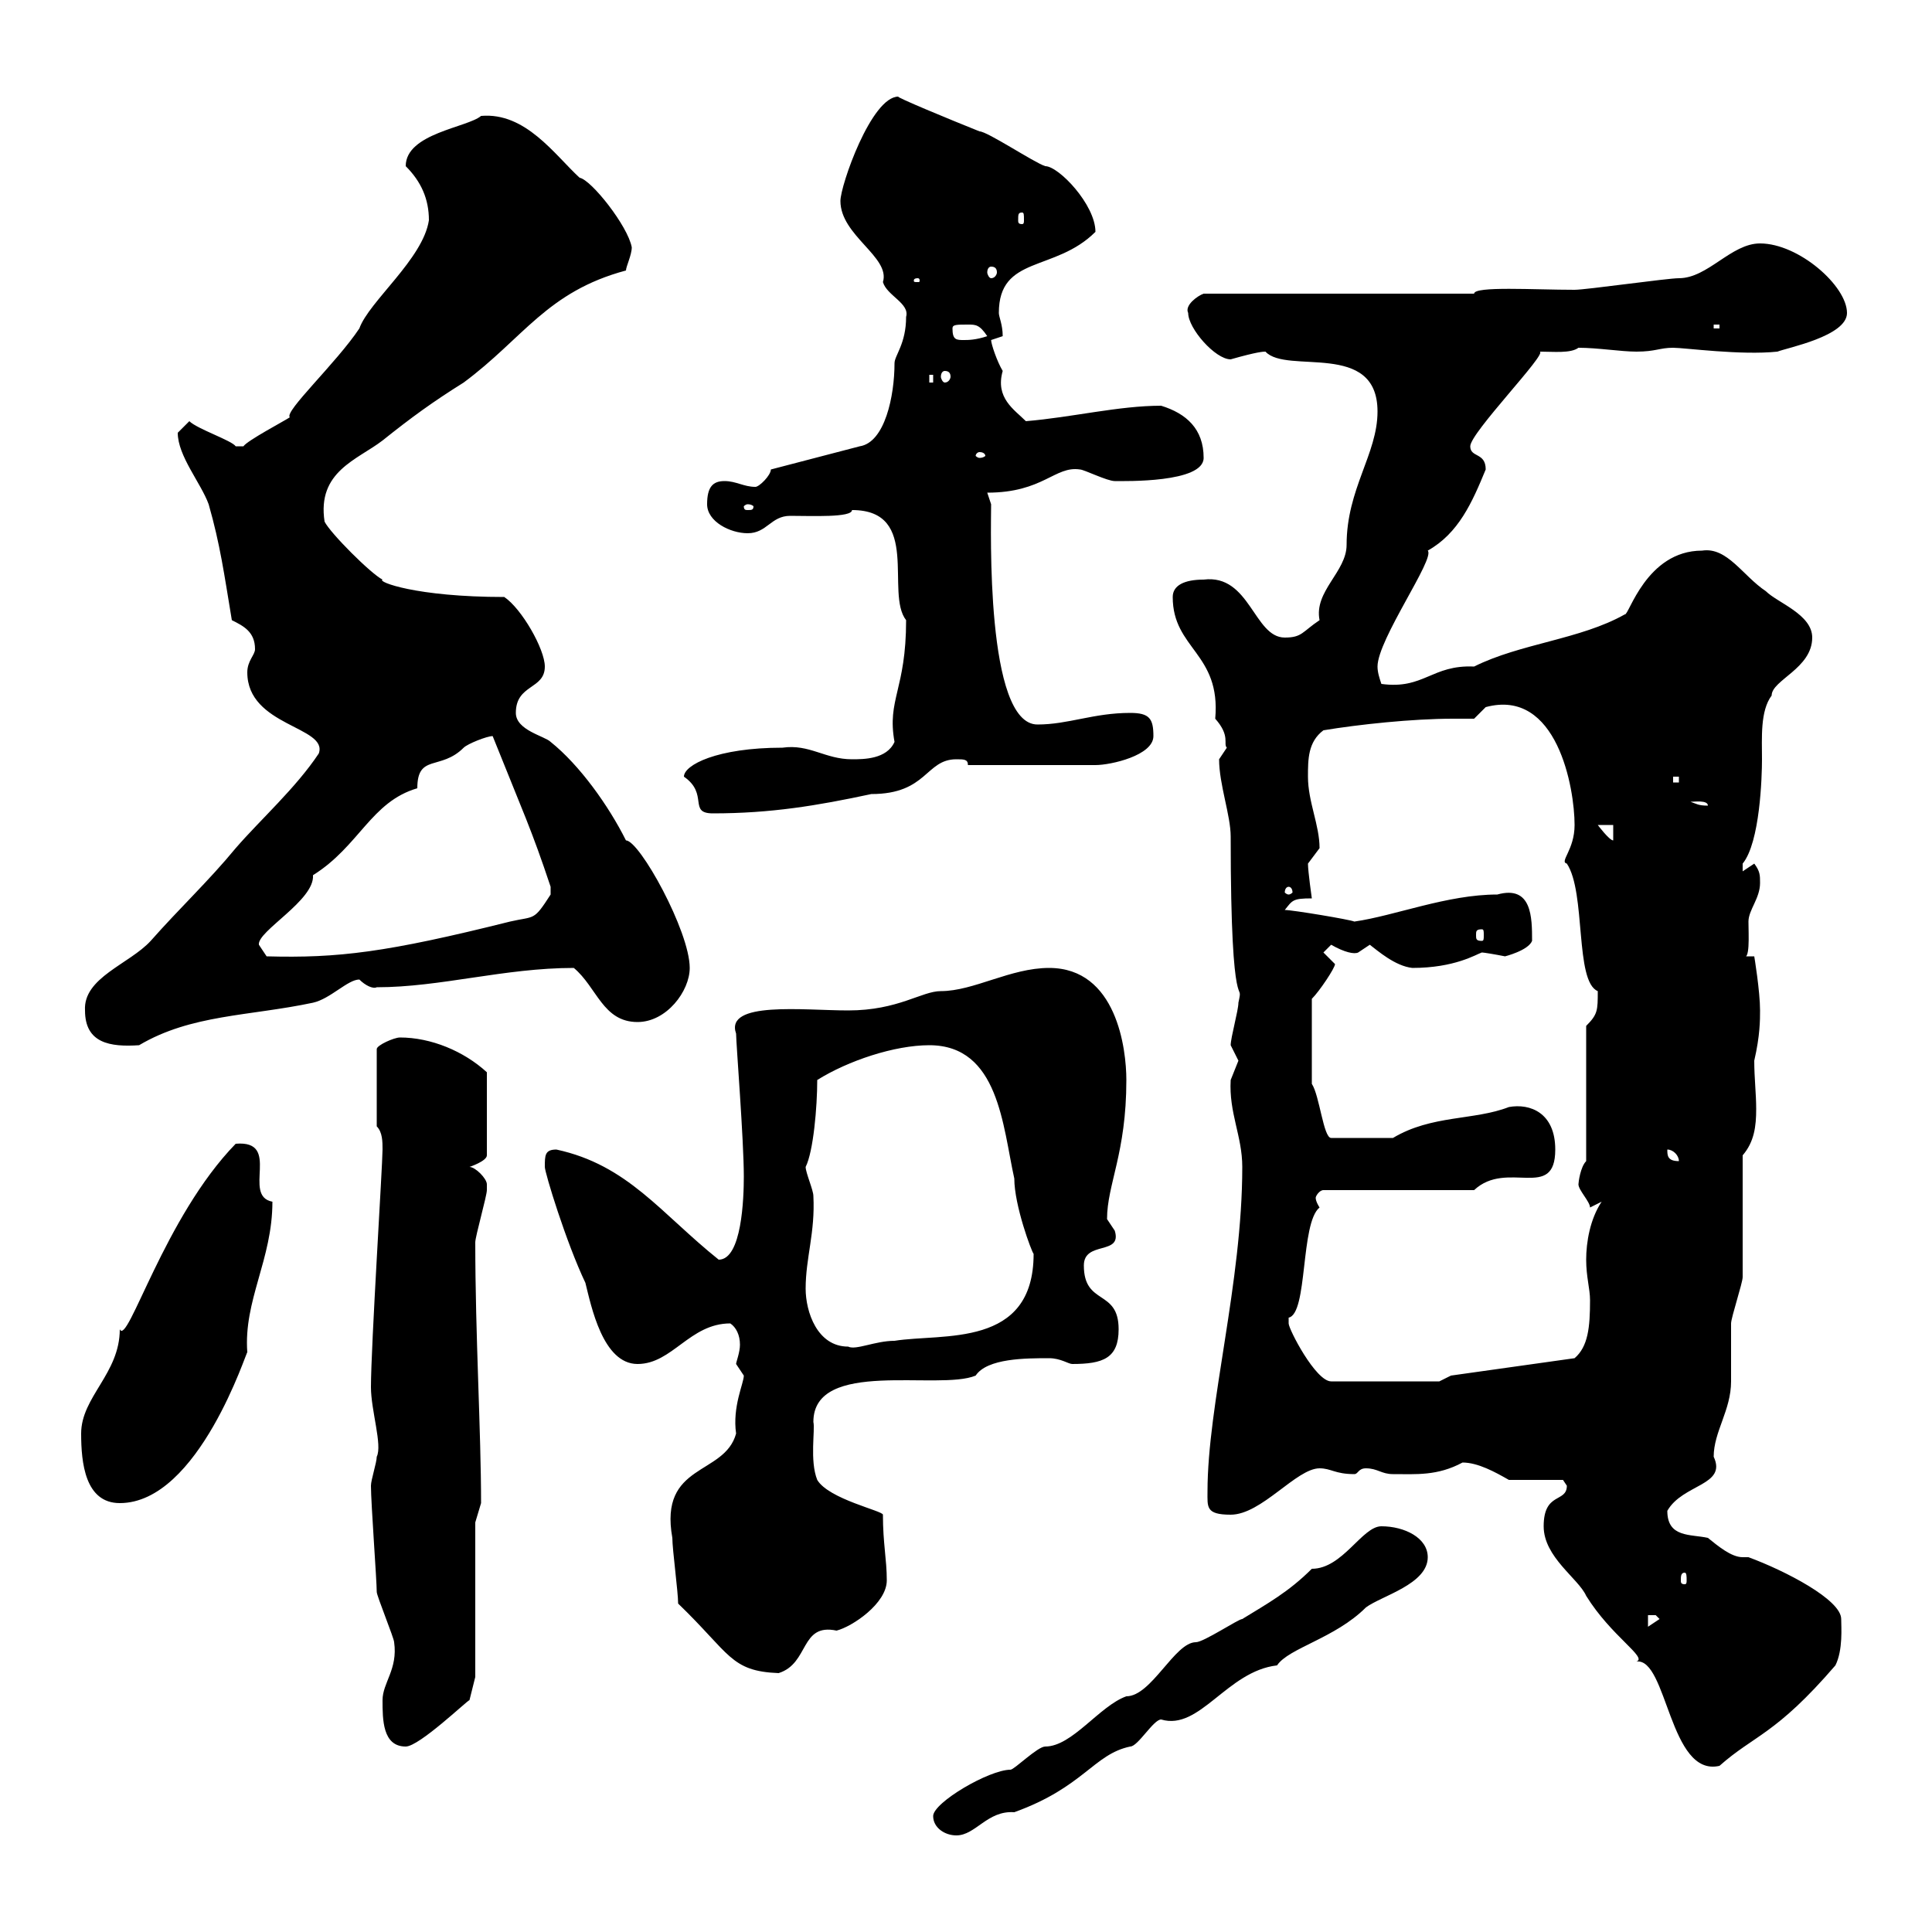<svg xmlns="http://www.w3.org/2000/svg" xmlns:xlink="http://www.w3.org/1999/xlink" width="300" height="300"><path d="M144.90 282C144.90 283.80 146.70 285 148.50 285C151.50 285 153.30 281.10 157.50 281.40C168.30 277.50 169.80 272.40 175.50 271.20C176.70 271.20 179.10 267 180.30 267C186.30 268.80 190.50 259.50 198.30 258.60C200.10 255.90 207.30 254.40 212.10 249.60C214.50 247.80 221.70 246 221.70 241.80C221.70 238.80 218.10 237 214.50 237C211.50 237 208.50 243.60 203.70 243.60C200.10 247.20 196.80 249 192.90 251.40C192.30 251.40 186.90 255 185.70 255C182.40 255 178.80 263.40 174.90 263.40C170.70 264.90 166.50 271.20 162.30 271.20C161.10 271.20 157.50 274.80 156.90 274.80C153.60 274.80 144.90 279.90 144.90 282ZM239.70 237C239.70 241.80 245.10 245.10 246.30 247.80C250.20 254.10 255.90 257.40 254.10 258C258.90 257.40 259.20 276 267 274.20C272.40 269.40 275.70 269.40 285 258.60C286.20 256.20 285.90 252.60 285.90 251.40C285.90 248.40 277.20 243.90 271.50 241.80C270.90 241.80 270.90 241.80 270.60 241.80C268.80 241.80 266.70 240 265.20 238.80C262.50 238.20 258.90 238.80 258.90 234.60C261.30 230.40 268.20 230.70 266.10 226.20C266.10 222.30 268.80 219 268.80 214.50C268.80 213.60 268.80 206.40 268.80 205.50C268.80 204.60 270.60 199.20 270.60 198.30C270.60 195.60 270.60 182.10 270.60 179.40C272.40 177.30 272.70 174.90 272.70 172.20C272.70 169.80 272.40 167.40 272.40 164.70C273.30 160.80 273.30 158.40 273.30 156.90C273.30 153.90 272.40 148.50 272.40 148.50L270.60 148.50C271.80 149.40 271.50 145.20 271.50 143.10C271.50 141.30 273.30 139.50 273.30 137.10C273.30 135.90 273.30 135.30 272.40 134.10L270.60 135.30C270.60 135.30 270.60 135.30 270.60 134.10C273.30 130.80 273.60 120.60 273.60 117.90C273.60 114.60 273.30 110.40 275.10 108C275.10 105.60 281.40 103.80 281.40 99C281.40 95.40 276 93.60 274.20 91.80C270.60 89.40 268.20 84.90 264.30 85.50C255.60 85.50 252.90 95.70 252.30 95.40C245.40 99.30 236.10 99.90 228.90 103.50C222.30 103.20 221.10 107.10 214.50 106.20C214.20 105.30 213.90 104.40 213.90 103.50C213.90 99.30 222.90 86.70 221.70 85.50C226.50 82.80 228.60 78 230.70 72.90C230.70 70.20 228.30 71.10 228.30 69.30C228.30 67.20 240.30 54.90 239.10 54.60C241.20 54.60 243.90 54.90 245.10 54C248.10 54 251.70 54.60 254.10 54.60C257.10 54.60 257.70 54 259.80 54C261.60 54 270.30 55.20 276 54.60C277.50 54 286.80 52.20 286.80 48.60C286.80 44.40 279.30 37.80 273.30 37.80C268.80 37.80 265.20 43.20 260.70 43.20C258.90 43.20 246.30 45 244.50 45C238.20 45 228.90 44.40 228.90 45.60L186.90 45.60C186 45.90 183.90 47.40 184.50 48.60C184.50 51 188.70 55.80 191.10 55.80C195.30 54.60 196.20 54.60 196.50 54.60C199.80 58.20 213.90 52.80 213.90 63.90C213.90 70.50 209.10 75.90 209.10 84.60C209.10 88.80 204 91.80 204.90 96.30C202.20 98.10 202.20 99 199.50 99C194.70 99 194.10 89.10 186.90 90C183.90 90 182.10 90.90 182.10 92.70C182.10 100.80 189.60 101.40 188.70 111.60C191.10 114.30 189.90 115.50 190.50 116.10C190.50 116.10 189.30 117.90 189.30 117.90C189.30 121.80 191.10 126.60 191.10 129.90C191.10 160.20 193.20 151.50 192.30 155.70C192.30 156.90 191.10 161.10 191.10 162.30C191.10 162.30 192.30 164.70 192.30 164.70C192.30 164.70 191.10 167.70 191.10 167.70C190.80 172.80 192.90 176.40 192.90 181.20C192.90 199.20 187.50 218.10 187.50 231.60C187.50 234 187.20 235.20 191.10 235.20C195.90 235.20 201.30 228 204.90 228C206.70 228 207.30 228.90 210.30 228.90C210.90 228.90 210.90 228 212.10 228C213.90 228 214.50 228.90 216.30 228.90C219.90 228.90 223.20 229.20 227.10 227.10C229.50 227.10 232.20 228.60 234.30 229.80C235.50 229.80 241.50 229.80 242.70 229.80C242.70 229.80 243.30 230.70 243.30 230.70C243.30 233.40 239.70 231.60 239.70 237ZM59.40 264C59.40 267 59.40 271.20 63 271.20C65.10 271.20 72.60 264 72.90 264L73.80 260.40L73.80 236.40L74.70 233.40C74.70 222.30 73.80 207.30 73.80 192.90C73.80 192 75.60 185.70 75.60 184.80C75.60 184.80 75.60 184.80 75.60 183.90C75.60 183 73.80 181.20 72.90 181.20C72.90 181.20 75.60 180.30 75.60 179.40L75.60 166.50C72 163.20 66.90 161.10 62.10 161.10C61.20 161.10 58.50 162.30 58.50 162.90L58.50 174.90C59.40 175.80 59.40 177.30 59.40 178.50C59.40 180.90 57.60 209.10 57.60 215.40C57.60 219 59.40 224.40 58.50 226.20C58.50 227.10 57.60 229.80 57.60 230.70C57.60 233.40 58.50 245.40 58.50 247.20C58.50 247.80 61.20 254.40 61.20 255C61.80 259.20 59.40 261.30 59.40 264ZM105.30 249C113.40 256.80 113.40 259.50 120.90 259.80C125.70 258.30 124.20 252 129.90 253.20C132.30 252.60 137.70 249 137.70 245.40C137.70 242.10 137.10 239.70 137.10 235.20C137.10 234.60 128.70 232.80 126.90 229.80C125.70 226.80 126.60 222 126.30 220.80C126.30 210.90 145.80 216 151.50 213.60C153.30 210.90 159.30 210.90 162.90 210.90C164.70 210.90 165.90 211.80 166.50 211.80C171.30 211.80 173.70 210.90 173.70 206.40C173.70 200.10 168.30 202.80 168.30 196.50C168.30 192.60 174.30 195 173.10 191.10C173.10 191.10 171.90 189.30 171.90 189.30C171.90 183.90 174.90 179.10 174.90 167.70C174.90 162.90 173.40 150.30 162.90 150.30C156.90 150.30 151.20 153.90 146.10 153.90C143.10 153.90 139.50 156.90 131.70 156.90C124.80 156.90 112.50 155.40 114.30 160.50C114.30 162 115.50 177 115.50 182.70C115.50 186 115.20 195.60 111.60 195.60C102.60 188.40 97.50 180.90 86.40 178.50C84.60 178.50 84.60 179.40 84.60 181.20C84.60 182.10 87.90 192.90 90.90 199.20C91.80 202.80 93.60 211.80 99 211.80C104.40 211.80 107.10 205.50 113.40 205.50C114.30 206.10 114.90 207.30 114.90 208.80C114.90 210 114.30 211.50 114.30 211.80C114.30 211.80 115.50 213.60 115.50 213.60C115.50 214.80 113.70 218.40 114.30 222.60C112.50 229.20 102.30 227.10 104.40 238.80C104.40 240.60 105.30 247.20 105.30 249ZM255.90 250.80C255.90 250.80 255.90 250.80 257.10 250.80C257.10 250.80 257.70 251.40 257.70 251.40L255.90 252.60ZM261.60 244.20C261.90 244.20 261.90 244.80 261.90 245.40C261.90 245.70 261.90 246 261.60 246C261 246 261 245.70 261 245.40C261 244.80 261 244.20 261.60 244.20ZM12.60 222.60C12.60 227.10 13.20 233.40 18.60 233.40C30.90 233.40 38.40 209.40 38.40 210C37.80 201.90 42.30 195.60 42.30 186.60C37.50 185.70 43.80 177 36.60 177.60C25.50 189 19.80 209.10 18.60 206.40C18.60 213.30 12.60 216.90 12.60 222.60ZM200.10 204.60C203.10 204 201.90 189.90 204.90 187.50C204.90 187.50 204.30 186.60 204.30 186C204.30 185.70 204.90 184.80 205.50 184.80L228.90 184.80C234 180 241.50 186.60 241.50 178.50C241.50 172.80 237.60 171.30 234.30 171.90C228.90 174 222.30 173.10 216.30 176.70L206.70 176.70C205.50 176.70 204.90 170.10 203.70 168.30L203.70 155.10C204.90 153.90 207.30 150.30 207.30 149.70C207.30 149.70 205.50 147.90 205.50 147.90C205.50 147.90 206.70 146.70 206.70 146.70C208.80 147.90 210.30 148.20 210.90 147.90C210.90 147.90 212.70 146.70 212.70 146.70C213.90 147.60 216.60 150 219.30 150.30C225.90 150.30 229.20 148.20 230.10 147.90C230.40 147.90 232.20 148.20 233.70 148.50C233.70 148.50 237.30 147.60 237.90 146.10C237.90 142.50 237.90 137.40 232.50 138.90C224.70 138.90 216.60 142.20 210.30 143.10C209.70 142.80 200.70 141.30 199.50 141.30C200.70 139.80 200.70 139.50 203.70 139.50C203.70 139.50 203.10 135.30 203.10 134.10C203.10 134.10 204.90 131.70 204.90 131.70C204.90 128.10 203.10 124.50 203.10 120.60C203.10 117.90 203.10 115.20 205.50 113.40C210.90 112.50 219.30 111.60 225.60 111.60C226.80 111.60 227.70 111.60 228.90 111.60L230.70 109.80C241.80 106.80 244.50 122.40 244.50 128.10C244.50 132 242.10 133.80 243.30 134.10C246.30 138.60 244.50 152.40 248.10 153.90C248.10 156.90 248.10 157.50 246.30 159.30L246.30 180.30C245.40 181.20 245.10 183.60 245.10 183.90C245.10 184.80 246.90 186.60 246.90 187.50L248.70 186.60C246.90 189.30 246.30 192.90 246.30 195.60C246.30 198.30 246.90 200.10 246.90 201.90C246.90 206.10 246.60 209.10 244.50 210.90L225.30 213.60L223.50 214.50L206.70 214.50C204.30 214.50 200.10 206.40 200.10 205.50C200.10 205.50 200.10 205.50 200.10 204.60ZM125.10 200.10C125.10 195.30 126.60 191.40 126.30 185.70C126.30 184.80 125.10 182.10 125.10 181.20C126.30 178.80 126.90 171.90 126.90 167.70C131.70 164.70 138.90 162.30 144.30 162.30C155.10 162.30 155.70 174.90 157.50 183C157.50 187.20 160.20 194.40 160.50 194.70C160.50 209.40 146.40 207 138.90 208.20C135.90 208.20 132.90 209.70 131.70 209.10C126.90 209.10 125.10 203.70 125.10 200.10ZM258.90 178.50C259.80 178.50 260.70 179.40 260.70 180.30C258.90 180.30 258.90 179.40 258.90 178.50ZM13.20 156.90C13.20 162 17.10 162.60 21.60 162.30C29.70 157.50 38.70 157.80 48.60 155.70C51.30 155.10 54 152.10 55.80 152.10C56.70 153 57.90 153.60 58.50 153.30C68.40 153.30 78.30 150.30 89.10 150.30C92.70 153.30 93.60 158.70 99 158.70C103.50 158.70 107.10 153.90 107.10 150.30C107.10 144.60 99.30 130.50 97.20 130.50C94.50 125.10 90 118.80 85.50 115.20C84.60 114.30 80.10 113.40 80.10 110.70C80.10 106.20 84.60 107.10 84.60 103.50C84.60 100.80 81 94.50 78.30 92.70C64.50 92.70 58.50 90.30 59.40 90C57.60 89.10 51.30 82.80 50.40 81C49.20 73.20 55.50 71.40 59.40 68.40C63.90 64.80 67.20 62.40 72 59.40C81.30 52.50 84.90 45.30 97.20 42C97.20 41.40 98.10 39.60 98.10 38.40C97.50 35.10 91.80 27.90 90 27.60C86.10 24 81.60 17.40 74.70 18C72.60 19.80 63 20.70 63 25.80C65.40 28.20 66.60 30.90 66.60 34.20C65.70 40.20 57.30 46.80 55.80 51C52.20 56.40 44.10 63.90 45 64.80C44.10 65.40 38.40 68.40 37.80 69.30C36.60 69.30 36.60 69.30 36.60 69.30C36 68.40 30.60 66.60 29.40 65.40C29.40 65.40 27.60 67.20 27.60 67.20C27.60 70.80 31.20 75 32.40 78.30C34.20 84.60 34.80 89.10 36 96.30C37.80 97.20 39.60 98.10 39.60 100.80C39.60 101.70 38.40 102.60 38.40 104.40C38.40 112.80 51 112.80 49.50 117C45.90 122.40 40.50 127.20 36.60 131.70C32.40 136.80 27.90 141 23.40 146.10C20.10 149.70 12.90 151.80 13.20 156.90ZM40.20 146.70C39.90 144.60 48.90 139.80 48.60 135.90C55.80 131.40 57.60 124.50 64.80 122.40C64.80 117 68.40 119.70 72 116.10C72.60 115.50 75.60 114.30 76.50 114.30C81.30 126.30 82.50 128.70 85.50 137.70C85.50 137.70 85.50 137.70 85.50 138.90C82.80 143.10 83.10 142.20 79.20 143.10C60 147.90 52.50 148.80 41.40 148.50C41.40 148.50 40.20 146.70 40.20 146.70ZM230.10 144.30C230.40 144.30 230.40 144.60 230.40 145.20C230.40 145.80 230.40 146.10 230.10 146.10C229.20 146.10 229.20 145.80 229.20 145.20C229.20 144.60 229.20 144.30 230.10 144.30ZM200.10 137.70C200.40 137.70 200.70 138 200.70 138.60C200.70 138.60 200.40 138.90 200.10 138.90C199.80 138.90 199.50 138.60 199.50 138.60C199.50 138 199.80 137.70 200.10 137.70ZM248.10 128.10L250.50 128.10L250.50 130.50C249.90 130.50 248.10 128.10 248.10 128.10ZM106.20 120.60C110.10 123.30 106.80 126.30 110.70 126.30C119.70 126.30 126.90 125.10 135.30 123.30C144 123.30 143.70 117.90 148.50 117.90C149.70 117.90 150.30 117.90 150.30 118.80L170.10 118.80C172.50 118.80 179.10 117.30 179.10 114.30C179.10 111.60 178.50 110.70 175.50 110.70C169.80 110.70 165.90 112.50 161.10 112.50C153 112.50 153.90 81.90 153.90 78.30L153.30 76.50C162 76.50 163.80 72.30 167.70 72.90C168.30 72.90 171.90 74.70 173.10 74.70C174.60 74.70 186.90 75 186.90 71.10C186.90 66.60 184.20 64.20 180.30 63C173.70 63 166.50 64.80 159.30 65.40C157.50 63.60 154.50 61.80 155.70 57.60C154.80 56.10 153.90 53.40 153.90 52.80C153.90 52.80 155.70 52.20 155.70 52.20C155.70 50.40 155.10 49.20 155.10 48.60C155.10 39.60 163.80 42.30 170.10 36C170.10 31.80 164.40 25.80 162.30 25.80C160.50 25.20 153.30 20.40 152.10 20.40C147.60 18.60 138.90 15 139.50 15C135.30 15 130.50 28.80 130.50 31.20C130.50 36.60 138.30 39.90 137.10 43.80C137.70 45.90 141.30 47.10 140.70 49.20C140.70 53.40 138.90 55.20 138.90 56.40C138.90 61.50 137.40 68.70 133.50 69.30L119.70 72.90C119.70 73.80 117.90 75.60 117.30 75.60C115.50 75.60 114.30 74.70 112.50 74.70C110.70 74.70 109.80 75.60 109.80 78.30C109.80 81 113.40 82.80 116.10 82.80C119.10 82.80 119.70 80.10 122.70 80.10C126 80.10 132.30 80.40 132.30 79.20C143.10 79.20 137.40 92.10 140.70 96.30C140.70 107.10 137.70 108.60 138.90 115.20C137.70 117.90 134.10 117.90 132.30 117.90C128.10 117.90 125.70 115.50 121.50 116.10C111.30 116.10 106.20 118.80 106.20 120.60ZM262.50 124.50C263.10 124.50 265.20 124.20 265.20 125.10C263.70 125.10 263.40 124.80 262.50 124.50ZM259.80 120.60L260.70 120.60L260.70 121.50L259.80 121.50ZM116.10 78.30C116.70 78.30 117 78.60 117 78.60C117 79.20 116.70 79.20 116.10 79.20C115.80 79.20 115.50 79.20 115.50 78.60C115.50 78.60 115.80 78.30 116.10 78.30ZM152.10 70.20C152.70 70.20 153 70.50 153 70.80C153 70.80 152.70 71.10 152.10 71.10C151.80 71.10 151.50 70.80 151.50 70.80C151.50 70.50 151.80 70.20 152.10 70.20ZM144.30 58.20L144.90 58.20L144.90 59.40L144.30 59.40ZM146.70 57.60C147.30 57.60 147.60 57.90 147.60 58.50C147.60 58.80 147.30 59.40 146.70 59.40C146.40 59.40 146.10 58.80 146.10 58.50C146.10 57.90 146.40 57.60 146.70 57.60ZM147.90 51C147.90 50.40 148.50 50.40 150.30 50.40C151.50 50.40 152.10 50.40 153.30 52.20C151.50 52.80 150.30 52.80 149.70 52.80C148.50 52.80 147.90 52.80 147.90 51ZM266.10 50.40L267 50.40L267 51L266.10 51ZM142.50 43.20C142.80 43.20 142.80 43.50 142.80 43.50C142.80 43.80 142.80 43.80 142.50 43.80C141.90 43.80 141.90 43.80 141.90 43.50C141.90 43.50 141.90 43.20 142.50 43.20ZM153.90 41.40C154.50 41.40 154.80 41.70 154.80 42.30C154.80 42.60 154.50 43.20 153.90 43.20C153.60 43.20 153.30 42.60 153.30 42.30C153.30 41.70 153.60 41.40 153.90 41.40ZM158.70 33C159 33 159 33.30 159 34.20C159 34.50 159 34.80 158.70 34.80C158.10 34.80 158.10 34.50 158.10 34.20C158.10 33.30 158.10 33 158.70 33Z"/></svg>